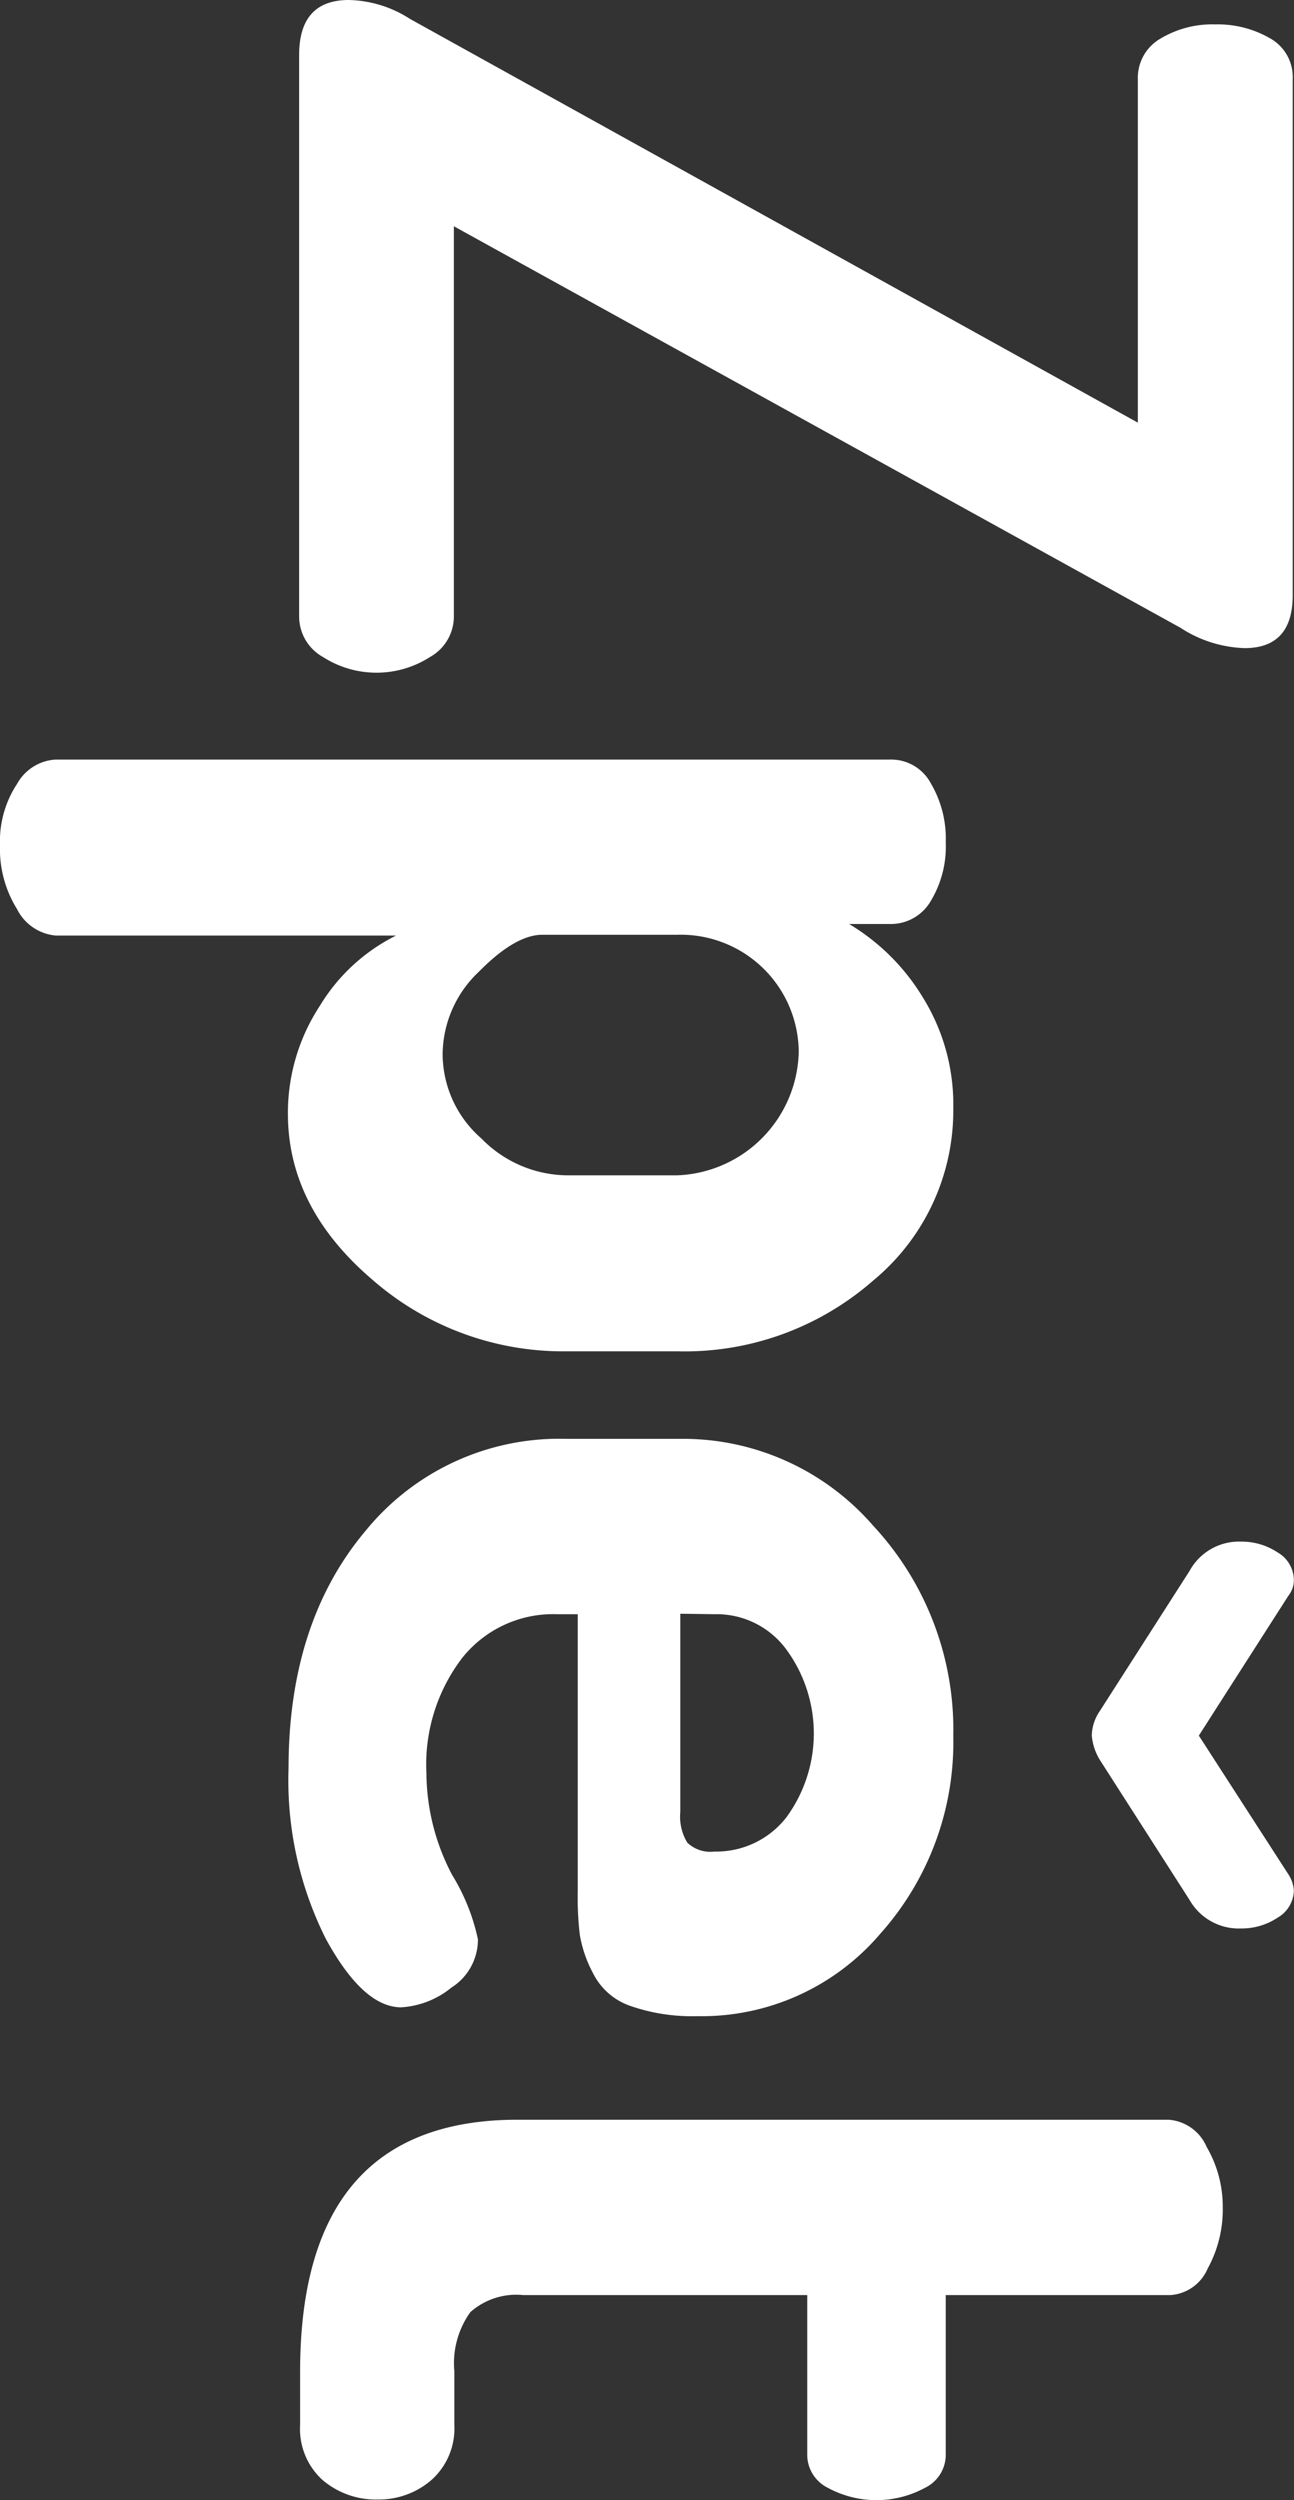 <svg xmlns="http://www.w3.org/2000/svg" viewBox="0 0 80.63 155.69"><rect x="0" y="0" width="80.63" height="155.69" fill="#333333" stroke="none"/><defs><style>.cls-1{fill:#fff;}</style></defs><title>Datový zdroj 7</title><g id="Vrstva_2" data-name="Vrstva 2"><g id="tečka"><path class="cls-1" d="M21.74,0a7.31,7.31,0,0,1,3.81,1.18L70.9,26.32V4.91a2.81,2.81,0,0,1,1.4-2.5,6.27,6.27,0,0,1,3.43-.89,6.5,6.5,0,0,1,3.38.85,2.76,2.76,0,0,1,1.44,2.54V37.06q0,3.3-3,3.3a7.75,7.75,0,0,1-4-1.27l-45.27-25V38.42a2.89,2.89,0,0,1-1.48,2.49,6.18,6.18,0,0,1-6.68,0,2.89,2.89,0,0,1-1.48-2.49V3.3Q18.7,0,21.74,0Z"/><path class="cls-1" d="M3.47,47.3h52A2.8,2.8,0,0,1,58,48.78a6.77,6.77,0,0,1,.93,3.68A6.54,6.54,0,0,1,58,56.1a2.87,2.87,0,0,1-2.48,1.44H52.91a13.43,13.43,0,0,1,4.61,4.6A12.63,12.63,0,0,1,59.4,69a13.73,13.73,0,0,1-5,10.75,17.82,17.82,0,0,1-12.14,4.4H35.28a18.07,18.07,0,0,1-12.1-4.48c-3.5-3-5.24-6.43-5.24-10.32a12.16,12.16,0,0,1,2-6.73,11.57,11.57,0,0,1,4.74-4.36H3.48a3,3,0,0,1-2.42-1.65A7.09,7.09,0,0,1,0,52.63a6.49,6.49,0,0,1,1.06-3.81A2.94,2.94,0,0,1,3.47,47.3ZM33.79,58.21c-1.11,0-2.43.76-3.94,2.29a7.14,7.14,0,0,0-2.27,5.15A7,7,0,0,0,30,70.9a7.55,7.55,0,0,0,5.33,2.29h6.88a7.87,7.87,0,0,0,7.56-7.7,7.35,7.35,0,0,0-7.56-7.28Z"/><path class="cls-1" d="M35.28,89.6h7.19A15.68,15.68,0,0,1,54.4,95a18.65,18.65,0,0,1,5,13.11,17.89,17.89,0,0,1-4.55,12.31,14.62,14.62,0,0,1-11.43,5.13,11.63,11.63,0,0,1-4.15-.64,4.07,4.07,0,0,1-2.3-2,7.91,7.91,0,0,1-.84-2.41A20,20,0,0,1,36,117.7V100.52H34.69a7.24,7.24,0,0,0-5.88,2.71,10.93,10.93,0,0,0-2.24,7.19,13.73,13.73,0,0,0,1.61,6.35,12.63,12.63,0,0,1,1.6,4,3.54,3.54,0,0,1-1.65,3A5.46,5.46,0,0,1,25,125q-2.37,0-4.7-4.27a22,22,0,0,1-2.32-10.62q0-9.06,4.78-14.76A15.57,15.57,0,0,1,35.28,89.6ZM77.33,96a4.05,4.05,0,0,1,2.29.68,2,2,0,0,1,1,1.69,1.55,1.55,0,0,1-.34,1l-5.58,8.71,5.58,8.64a2.07,2.07,0,0,1,.34,1,2,2,0,0,1-1,1.69,4.05,4.05,0,0,1-2.29.68,3.53,3.53,0,0,1-3.21-1.78l-5.59-8.72a3.46,3.46,0,0,1-.5-1.52,2.8,2.8,0,0,1,.5-1.52l5.59-8.72A3.51,3.51,0,0,1,77.33,96Zm-34.94,4.49v12.35a3.1,3.1,0,0,0,.44,1.91,2.08,2.08,0,0,0,1.69.55A5.53,5.53,0,0,0,49,113.17a8.84,8.84,0,0,0,0-10.45,5.39,5.39,0,0,0-4.47-2.2Z"/><path class="cls-1" d="M32.25,132H72.81a2.8,2.8,0,0,1,2.38,1.7,7.36,7.36,0,0,1,1,3.72,7.63,7.63,0,0,1-.94,3.85,2.72,2.72,0,0,1-2.32,1.65h-14v10a2.29,2.29,0,0,1-1.29,2,6.35,6.35,0,0,1-6.06,0,2.3,2.3,0,0,1-1.28-2v-10H32.61a4.31,4.31,0,0,0-3.3,1.06,5.44,5.44,0,0,0-1,3.67V151a4.3,4.3,0,0,1-1.41,3.42,5,5,0,0,1-3.36,1.23,5.11,5.11,0,0,1-3.46-1.23A4.3,4.3,0,0,1,18.7,151v-3.31Q18.7,132,32.25,132Z"/></g></g></svg>
